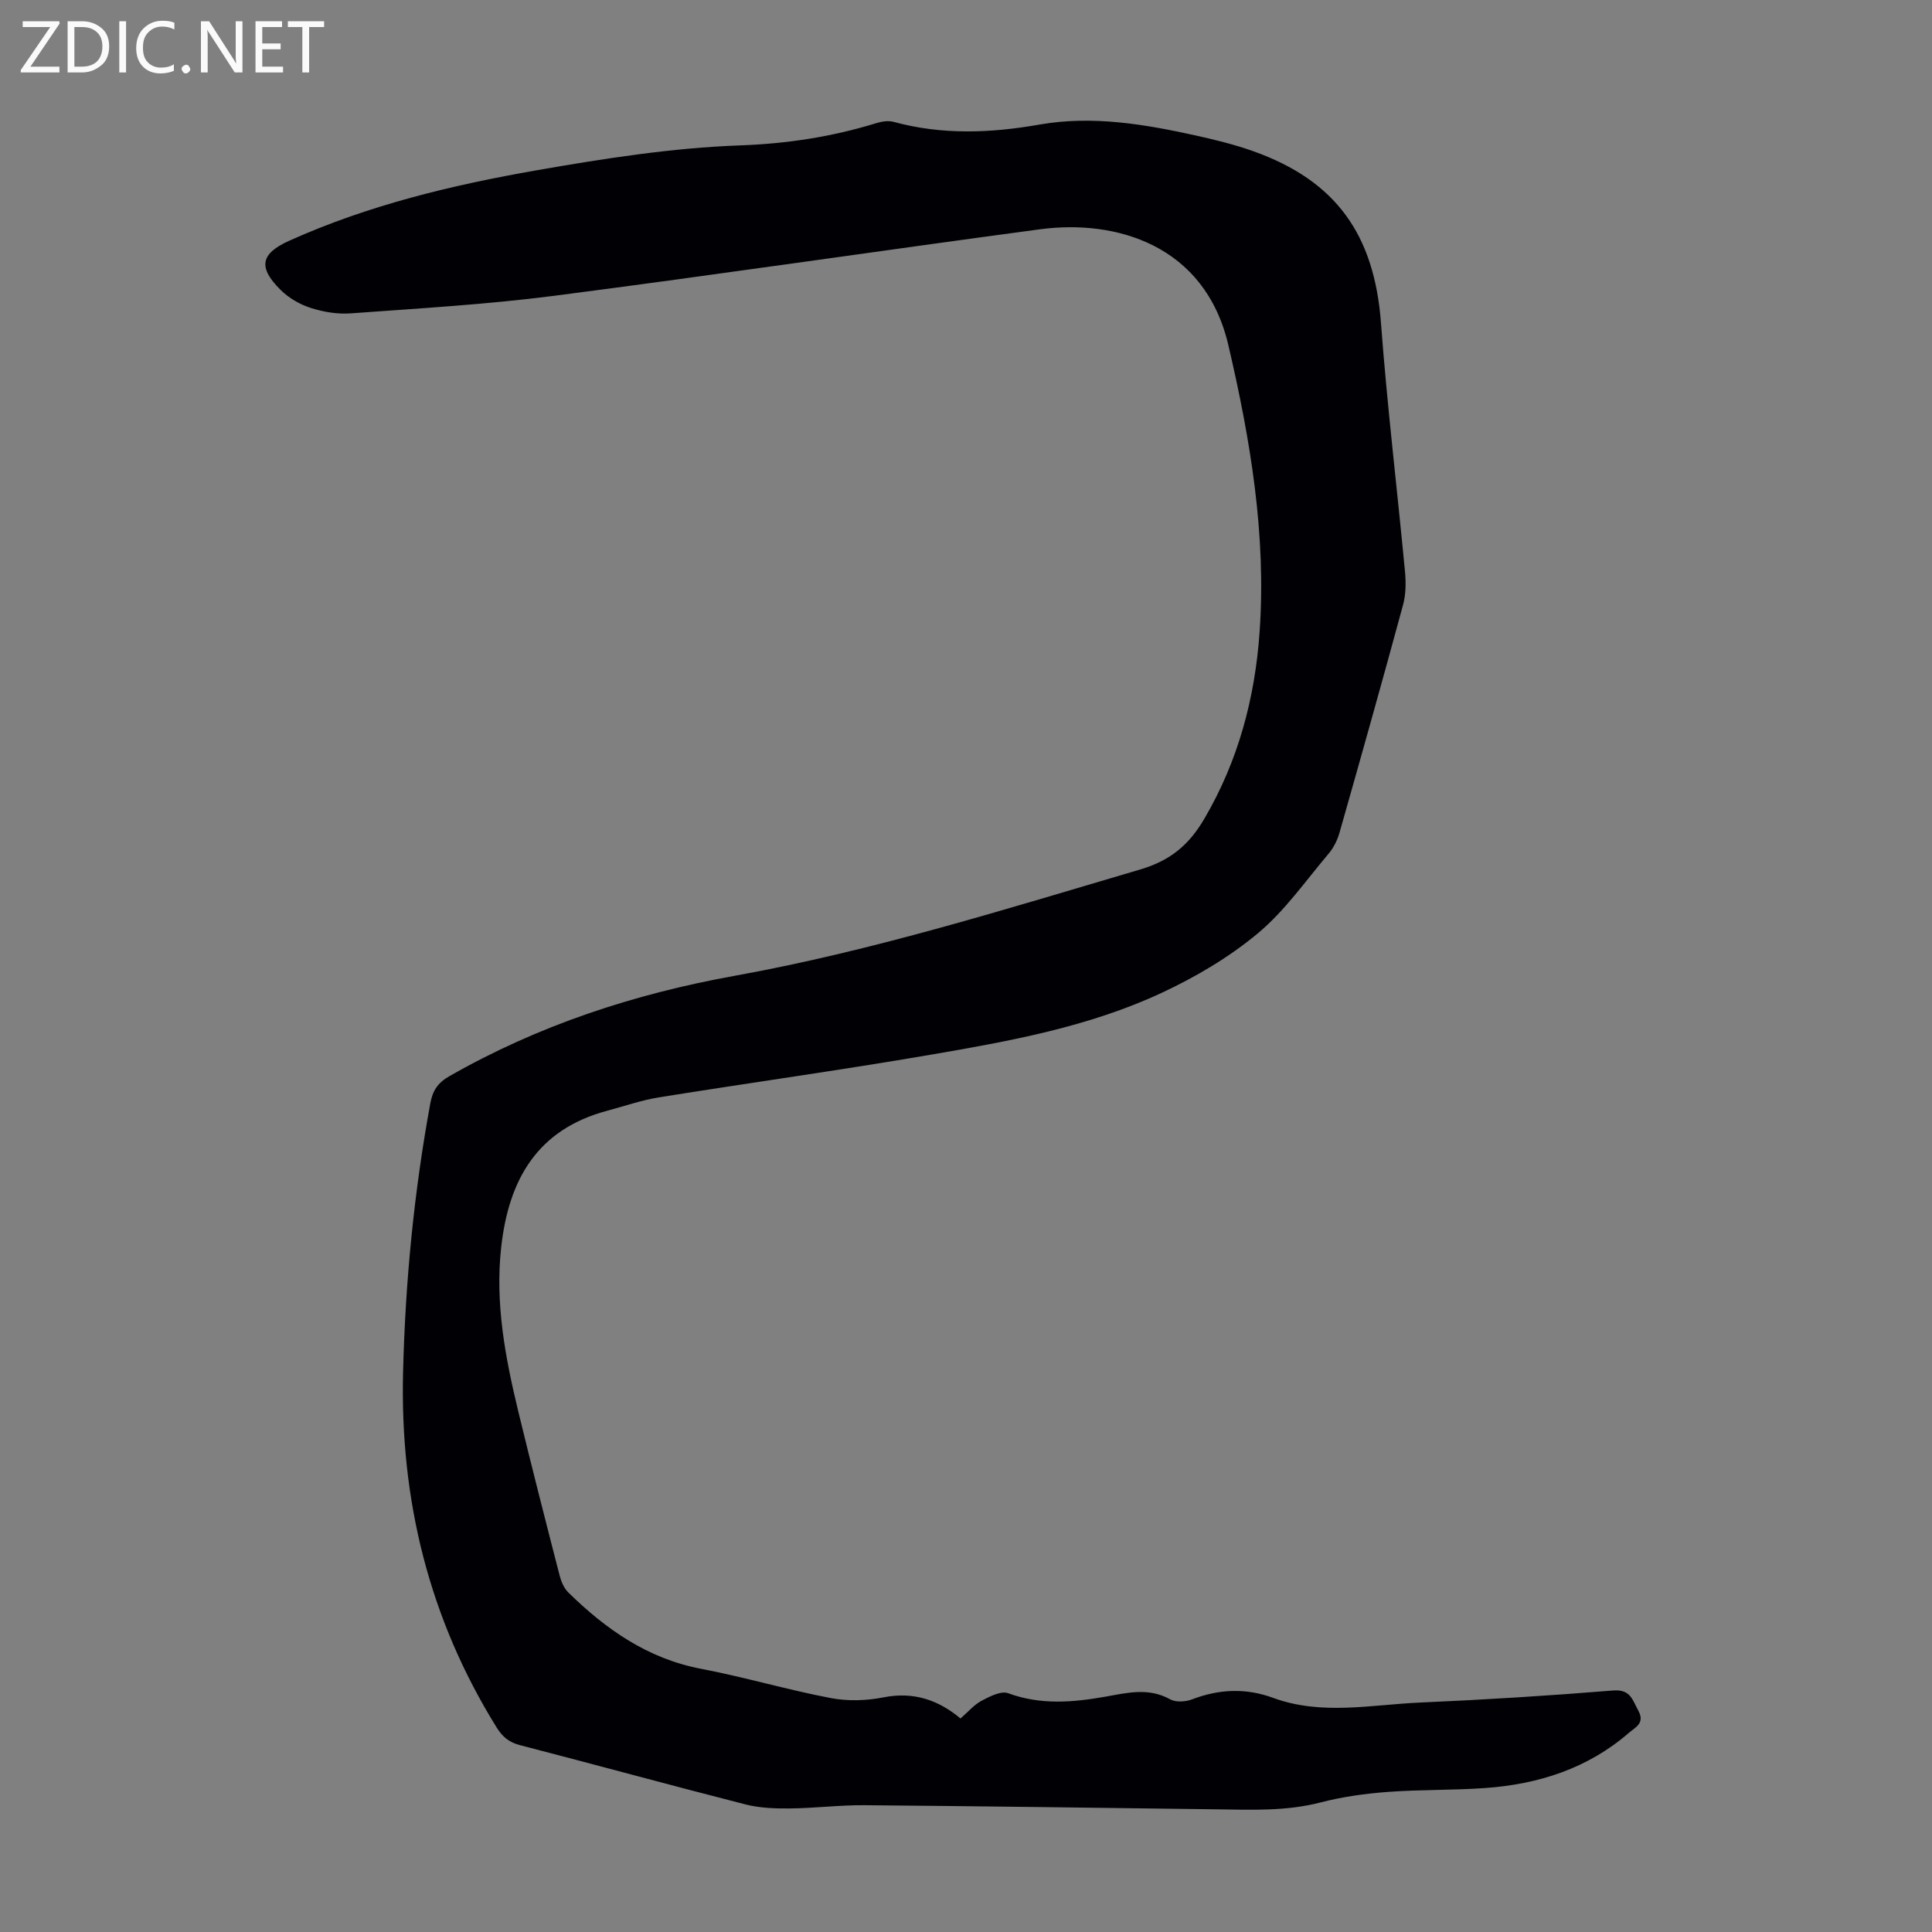 <svg enable-background="new 0 0 400 400" viewBox="0 0 400 400" xmlns="http://www.w3.org/2000/svg"><rect x="0" y="0" width="400" height="400" fill="#808080" stroke="none"/><g fill="#fafafb"><path d="m12.4 4.8-6.1 9h6v1.2h-8v-.5l6.1-8.9h-5.7v-1.2h7.6v.4z"/><path d="m14 15v-10.6h3c1.6 0 2.9.5 4 1.4s1.6 2.2 1.6 3.8-.5 3-1.6 3.9-2.4 1.5-4 1.5zm1.4-9.4v8.2h1.6c1.3 0 2.4-.4 3.1-1.1s1.1-1.8 1.1-3.1-.4-2.3-1.2-3-1.8-1-3.1-1z"/><path d="m26.1 4.4v10.6h-1.4v-10.6z"/><path d="m36.1 14.6c-.8.4-1.8.6-2.9.6-1.5 0-2.7-.5-3.6-1.4s-1.4-2.2-1.4-3.8c0-1.7.5-3.1 1.5-4.1s2.3-1.6 3.9-1.6c1 0 1.8.1 2.5.4v1.4c-.8-.4-1.6-.6-2.5-.6-1.2 0-2.1.4-2.9 1.2s-1.1 1.8-1.1 3.2c0 1.3.3 2.3 1 3s1.6 1.1 2.7 1.1c1 0 2-.2 2.7-.7v1.3z"/><path d="m37.6 14.3c0-.2.1-.5.3-.6s.4-.3.6-.3c.3 0 .5.1.6.3s.3.4.3.6-.1.4-.3.6-.4.3-.6.3c-.3 0-.5-.1-.6-.3s-.3-.4-.3-.6z"/><path d="m50.2 15h-1.6l-5.3-8.2c-.2-.2-.3-.5-.4-.7 0 .2.1.7.1 1.5v7.4h-1.4v-10.6h1.7l5.2 8.1c.2.4.4.6.4.7 0-.3-.1-.8-.1-1.5v-7.3h1.4z"/><path d="m58.6 15h-5.7v-10.6h5.5v1.2h-4.1v3.4h3.8v1.2h-3.8v3.6h4.3z"/><path d="m67.1 5.6h-3.1v9.4h-1.4v-9.4h-3v-1.2h7.5z"/></g><path d="m198.86 355.79c1.64-1.42 2.84-2.87 4.39-3.68 1.68-.88 4.01-2.09 5.47-1.55 6.73 2.48 13.42 1.91 20.19.71 4.49-.8 8.9-1.92 13.35.55 1.18.66 3.21.53 4.56.01 5.58-2.14 11.15-2.37 16.72-.32 10.1 3.71 20.38 1.42 30.57.98 13.29-.58 26.58-1.41 39.85-2.49 3.65-.3 4.02 1.97 5.24 4.18 1.43 2.59-.65 3.45-1.95 4.58-8.55 7.41-18.77 10.66-29.85 11.44-6.69.47-13.42.3-20.1.8-4.66.35-9.36 1-13.87 2.17-7.18 1.87-14.41 1.52-21.66 1.43-24.27-.31-48.55-.65-72.82-.85-5.14-.04-10.27.62-15.42.67-3.07.03-6.26-.08-9.21-.84-15.59-3.98-31.11-8.24-46.69-12.27-2.25-.58-3.61-1.73-4.81-3.66-13.99-22.53-20.02-47.08-19.37-73.52.46-18.73 2.26-37.28 5.64-55.69.48-2.61 1.53-4.25 3.92-5.61 18.46-10.55 38.26-17.04 59.14-20.81 28.54-5.15 56.17-13.83 83.94-22.01 6.27-1.85 10.13-5.15 13.26-10.51 7.01-11.95 10.47-24.95 11.43-38.57 1.43-20.16-1.91-39.96-6.46-59.46-4.86-20.83-23.37-26.09-38.98-24-33.57 4.49-67.08 9.44-100.67 13.78-13.95 1.8-28.04 2.6-42.08 3.63-2.72.2-5.63-.29-8.24-1.12-2.26-.72-4.55-2.05-6.23-3.71-4.76-4.7-4.18-7.54 1.77-10.21 16.33-7.35 33.64-11.51 51.14-14.57 13.96-2.44 28.09-4.66 42.21-5.17 9.76-.35 18.99-1.78 28.18-4.6 1.13-.35 2.49-.57 3.59-.27 10.04 2.74 20.09 2.34 30.21.56 10.92-1.91 21.62-.1 32.25 2.24 4.03.89 8.08 1.88 11.96 3.26 17.22 6.11 25.13 17.34 26.49 35.63 1.28 17.17 3.35 34.28 4.97 51.43.21 2.28.19 4.73-.41 6.91-4.27 15.75-8.69 31.45-13.15 47.14-.44 1.55-1.23 3.14-2.27 4.36-4.77 5.64-9.09 11.87-14.7 16.53-5.93 4.93-12.82 8.99-19.83 12.26-15.11 7.05-31.49 10.01-47.79 12.81-18.73 3.22-37.56 5.82-56.33 8.84-3.62.58-7.14 1.82-10.7 2.77-14.49 3.87-20.4 14.26-21.95 28.3-1.27 11.59.84 22.74 3.52 33.85 2.76 11.4 5.67 22.77 8.6 34.13.32 1.24.91 2.6 1.8 3.47 7.78 7.62 16.41 13.68 27.48 15.79 8.99 1.72 17.81 4.33 26.8 6.05 3.53.68 7.43.56 10.96-.14 6.34-1.26 11.47.63 15.94 4.37z" fill="#010105"/></svg>